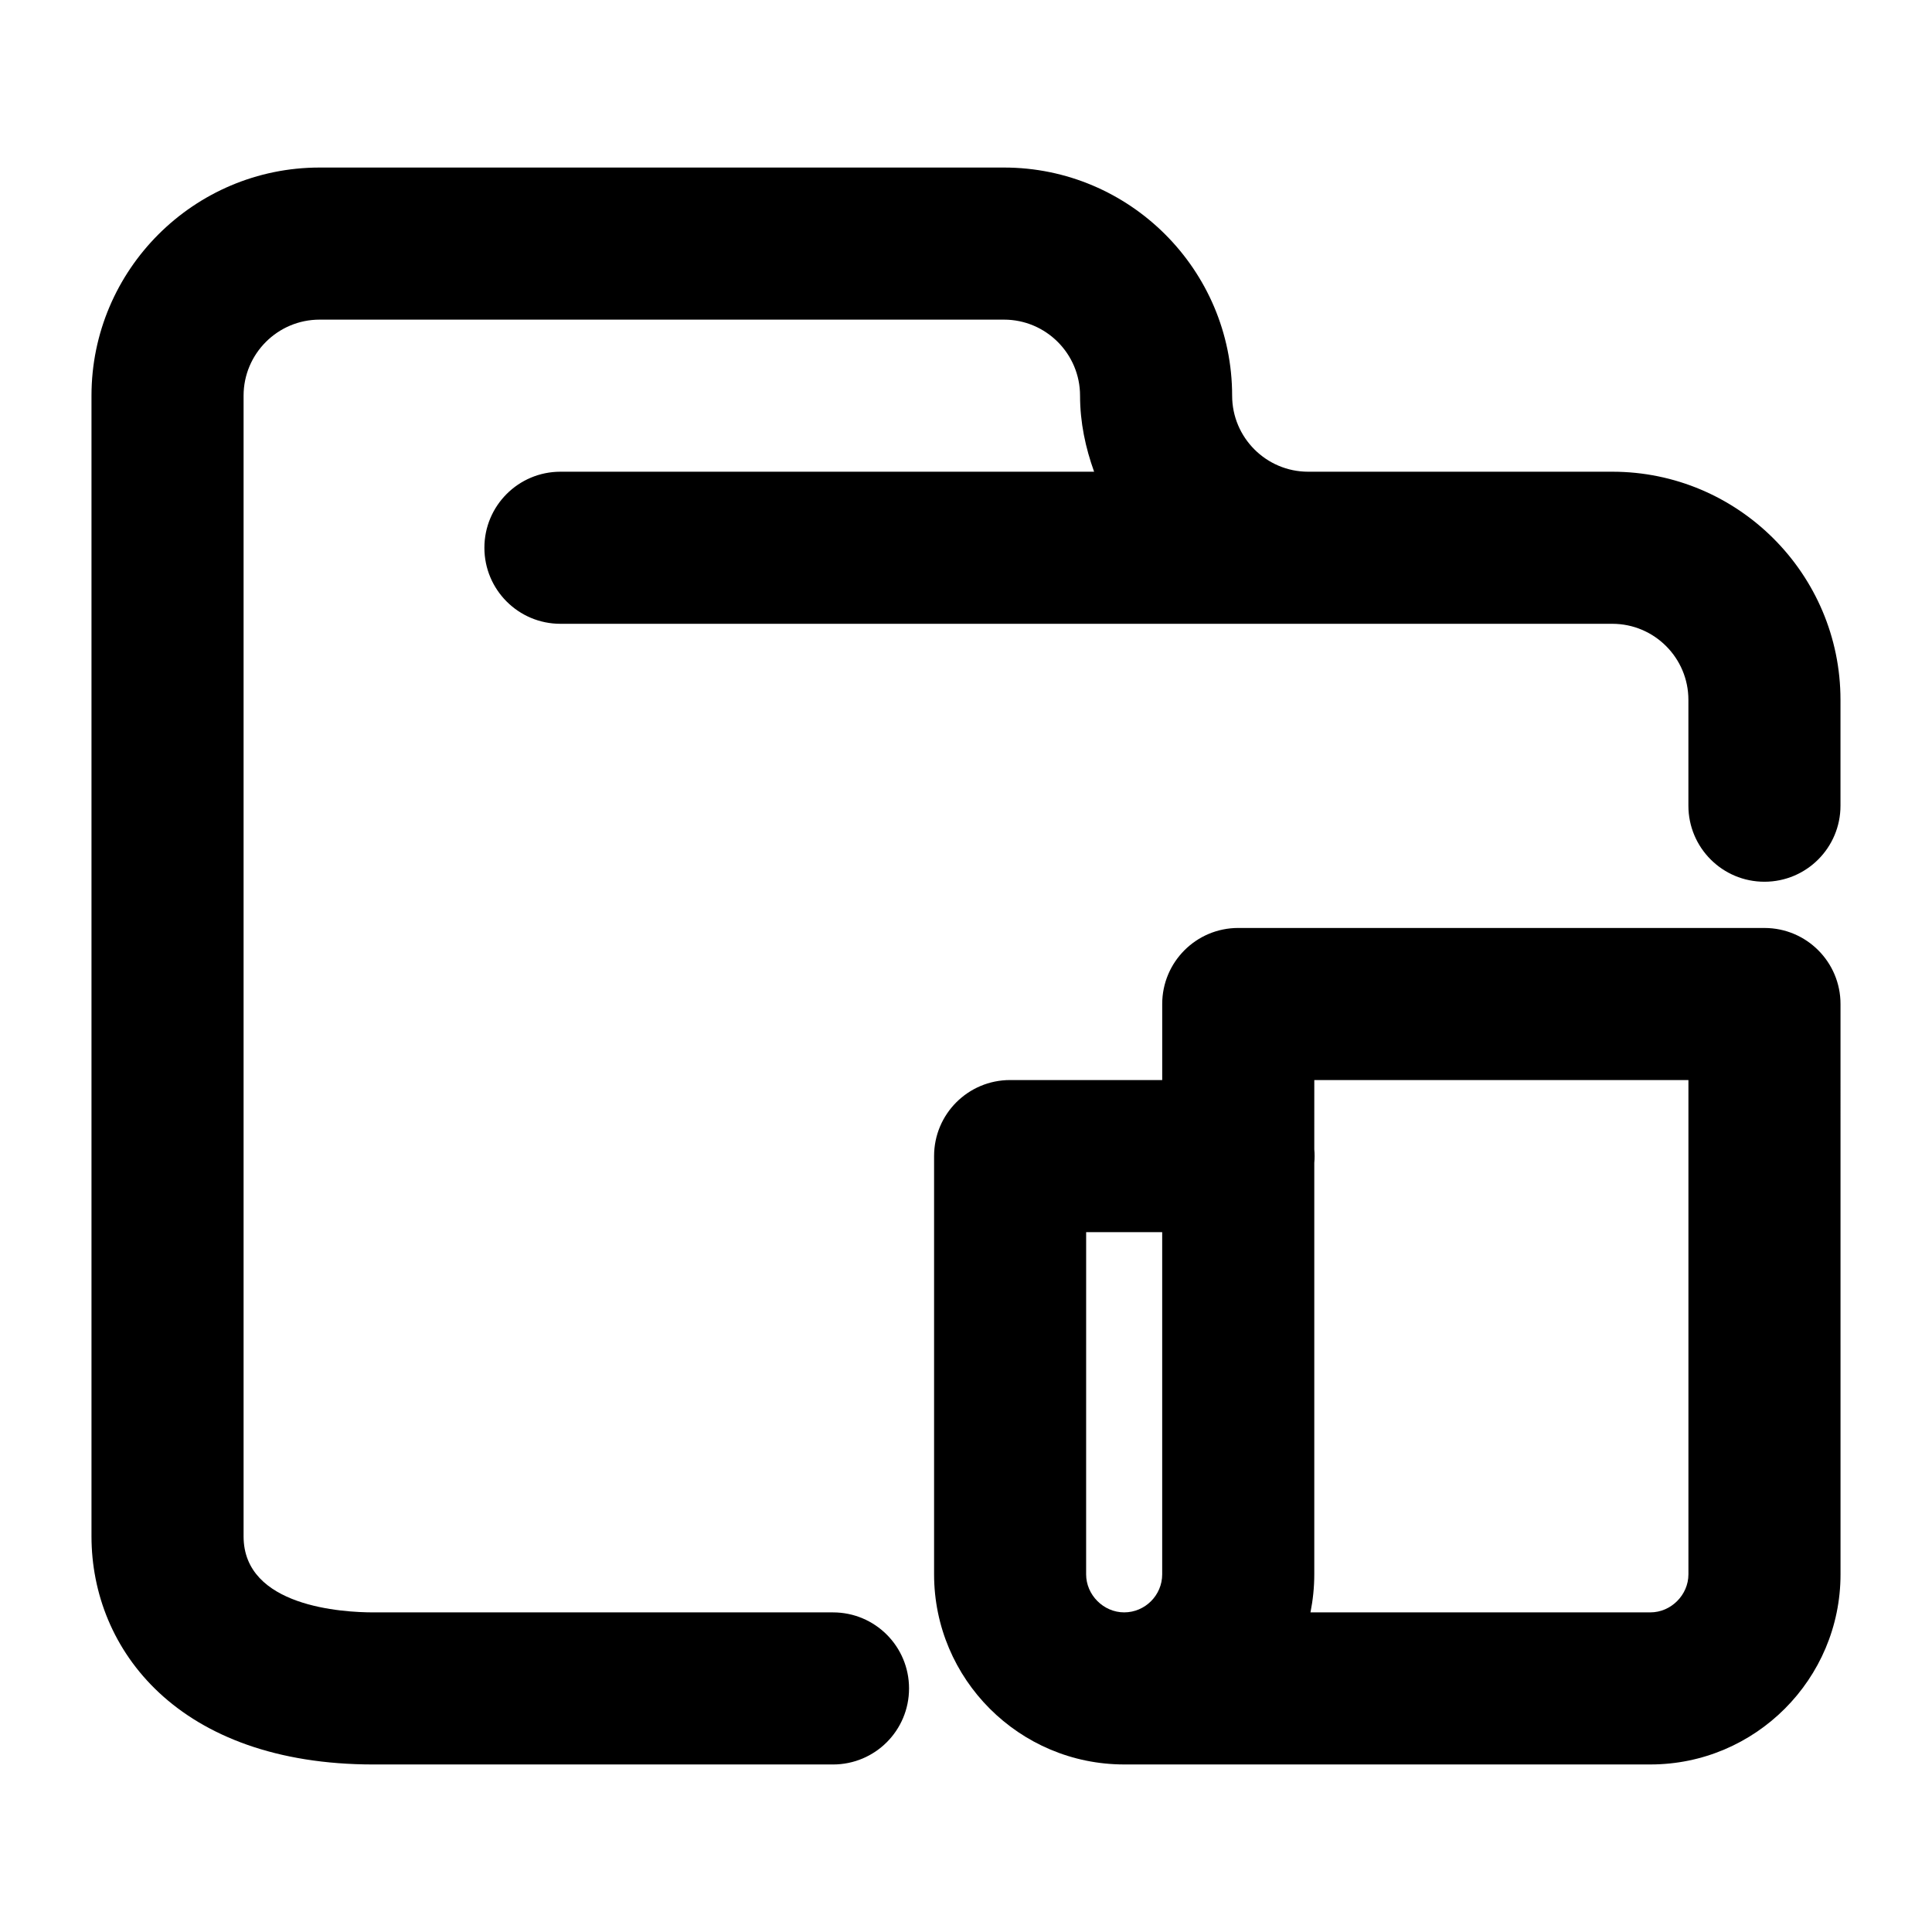 <?xml version="1.0" encoding="UTF-8"?>
<!-- Uploaded to: SVG Repo, www.svgrepo.com, Generator: SVG Repo Mixer Tools -->
<svg fill="#000000" width="800px" height="800px" version="1.1" viewBox="144 144 512 512" xmlns="http://www.w3.org/2000/svg">
 <g>
  <path d="m571.29 269.01h-80.609c-11.125 0-20.152-9.047-20.152-20.152 0-33.332-27.125-60.457-60.457-60.457h-181.37c-33.332 0-60.457 27.125-60.457 60.457v302.29c0 30.086 23.094 60.457 74.727 60.457h121.78c11.145 0 20.152-9.008 20.152-20.152 0-11.145-9.008-20.152-20.152-20.152h-121.78c-8.062 0-34.422-1.449-34.422-20.152v-302.29c0-11.105 9.027-20.152 20.152-20.152h181.37c11.125 0 20.152 9.047 20.152 20.152 0 7.113 1.449 13.824 3.727 20.152h-141.43c-11.145 0-20.152 9.027-20.152 20.152s9.008 20.152 20.152 20.152h278.77c11.125 0 20.152 9.047 20.152 20.152v28.051c0 11.125 9.008 20.152 20.152 20.152 11.145 0 20.152-9.027 20.152-20.152v-28.051c0-33.332-27.125-60.457-60.457-60.457z"/>
  <path d="m611.6 389.92h-139.45c-11.145 0-20.152 9.027-20.152 20.152v20.152h-40.305c-11.145 0-20.152 9.008-20.152 20.152v110.84c0 27.789 22.59 50.383 50.383 50.383h139.45c27.789 0 50.383-22.59 50.383-50.383l-0.004-151.14c0-11.125-9.008-20.152-20.152-20.152zm-179.76 80.609h20.152v90.688c0 5.543-4.535 10.078-10.078 10.078-5.461 0-10.078-4.613-10.078-10.078zm159.61 90.688c0 5.461-4.613 10.078-10.078 10.078h-90.082c0.645-3.266 1.008-6.629 1.008-10.078v-109.04c0.059-0.586 0.082-1.188 0.082-1.793 0-0.605-0.02-1.211-0.082-1.793l0.004-18.363h99.148z"/>
 </g>
</svg>